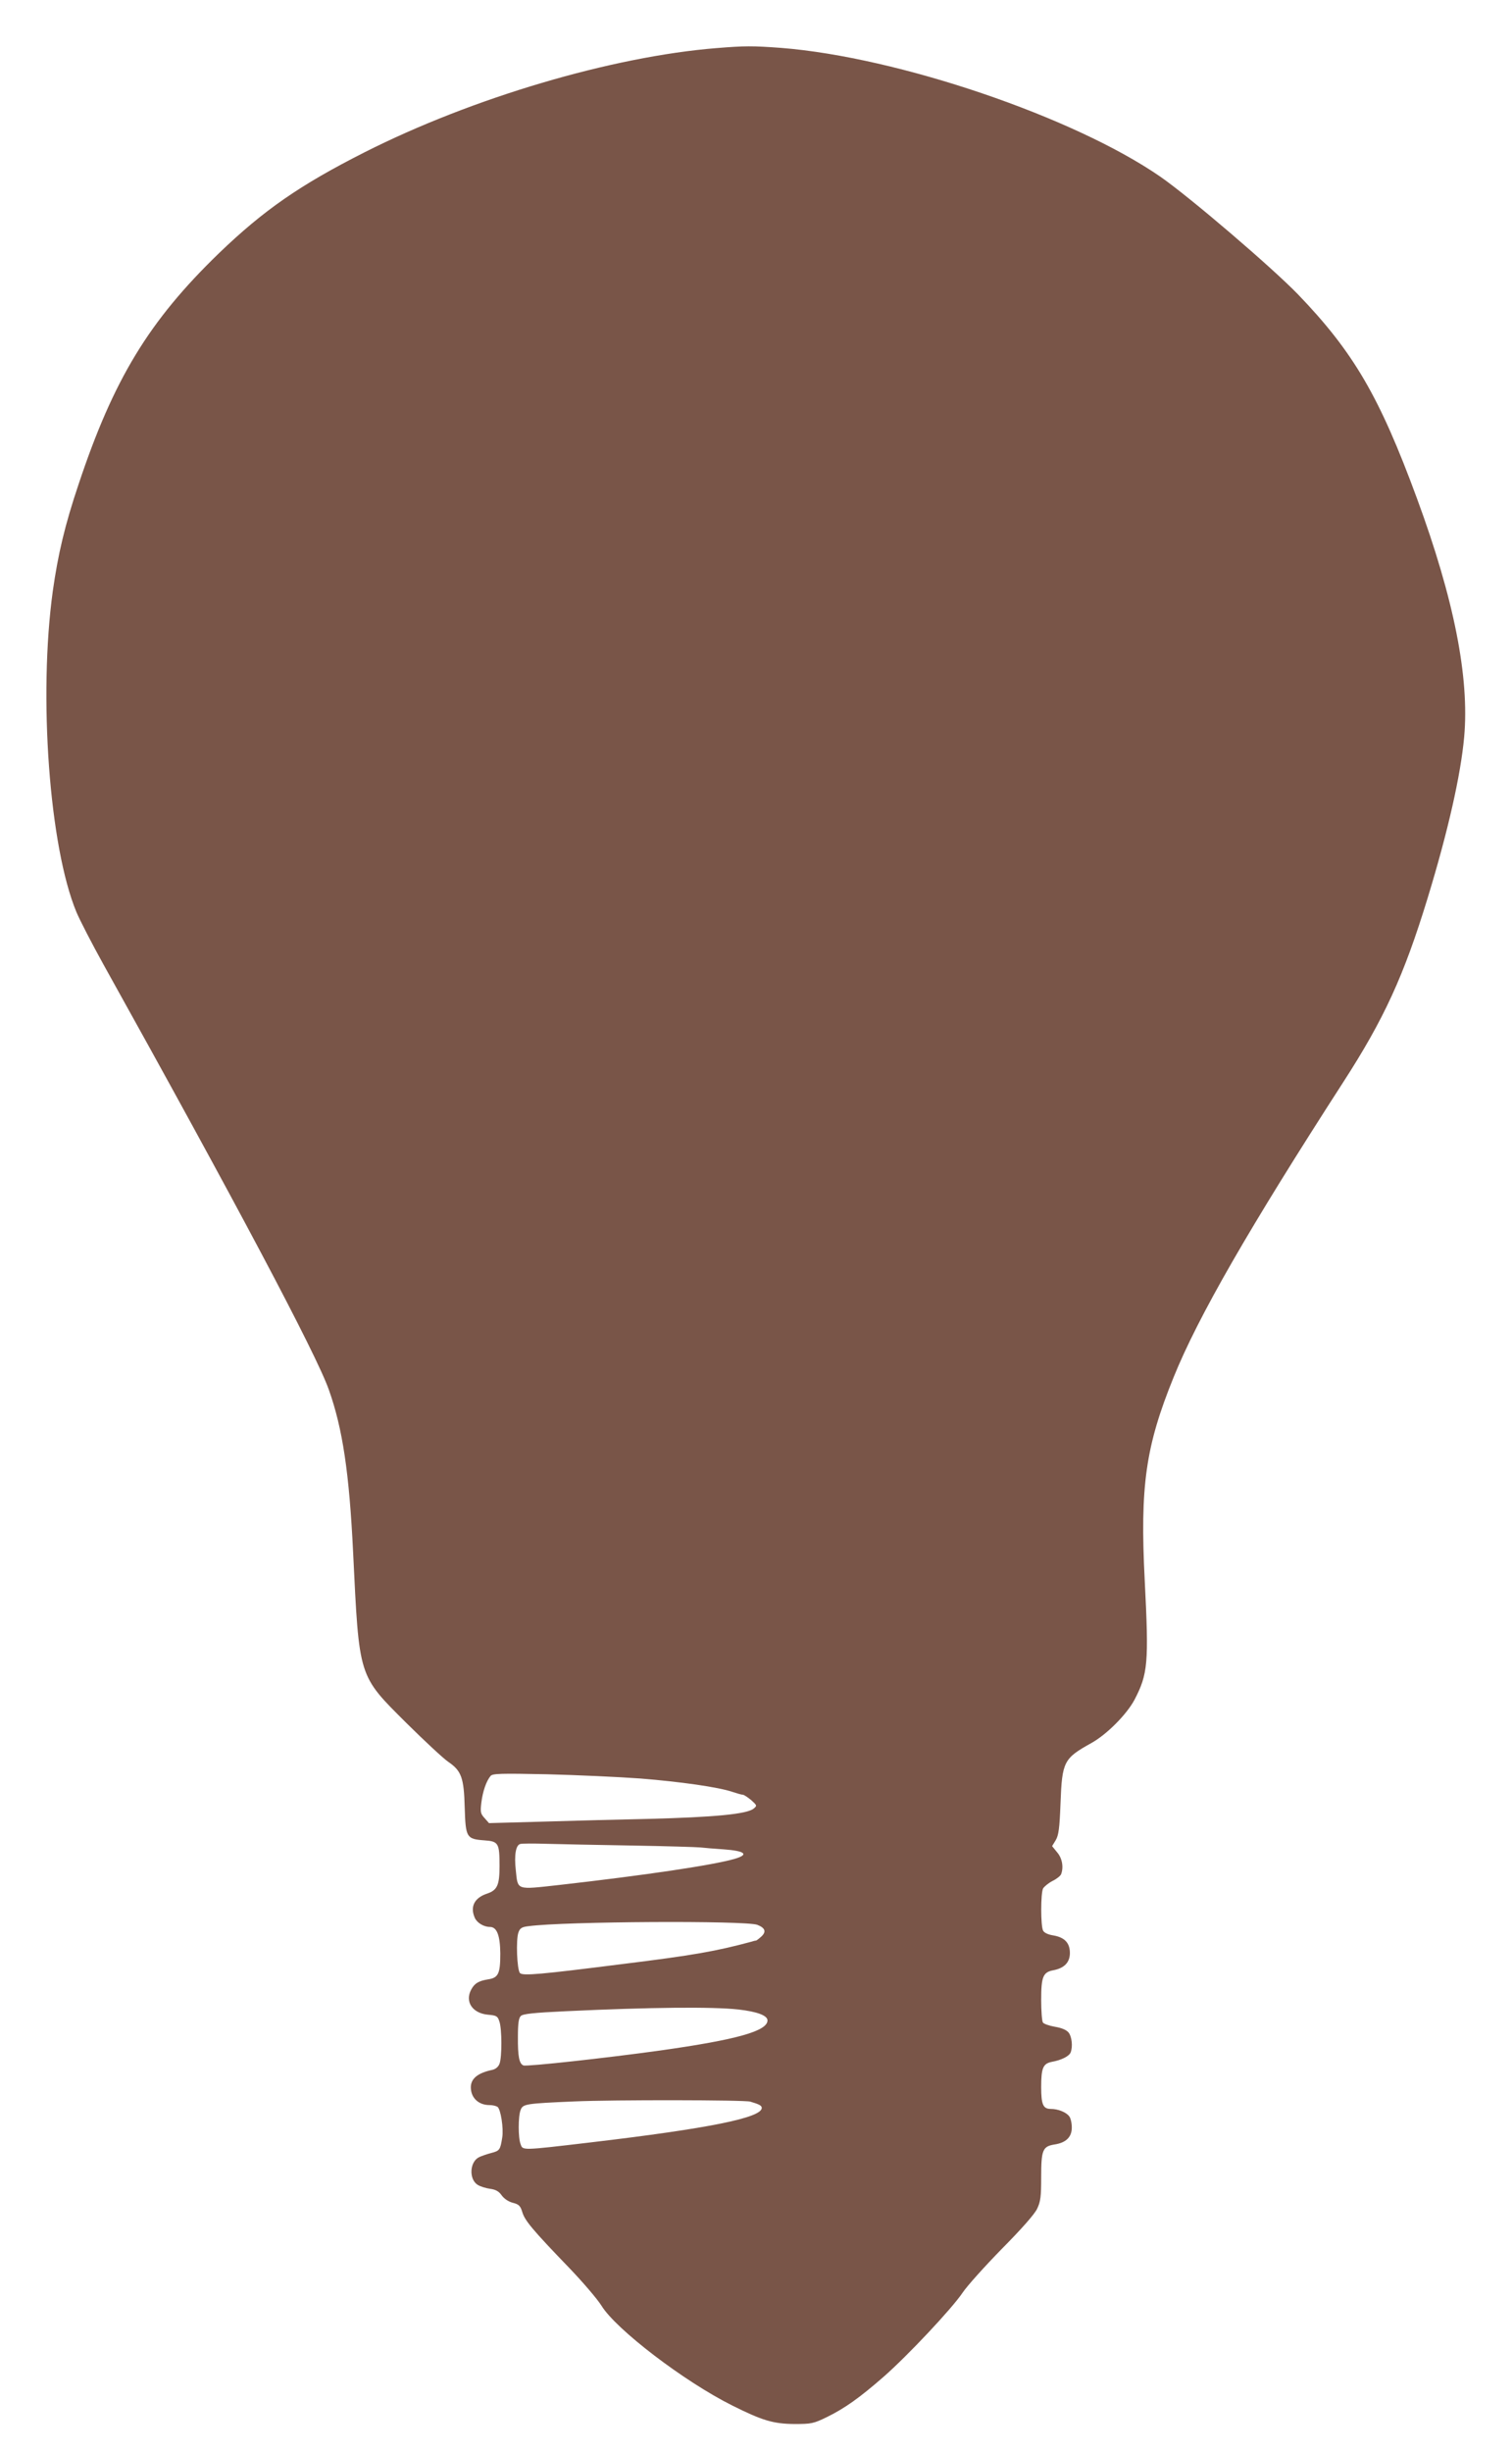 <?xml version="1.0" standalone="no"?>
<!DOCTYPE svg PUBLIC "-//W3C//DTD SVG 20010904//EN"
 "http://www.w3.org/TR/2001/REC-SVG-20010904/DTD/svg10.dtd">
<svg version="1.0" xmlns="http://www.w3.org/2000/svg"
 width="790pt" height="1280pt" viewBox="0 0 790 1280"
 preserveAspectRatio="xMidYMid meet">
<g transform="translate(0,1280) scale(0.1,-0.1)"
fill="#795548" stroke="none">
<path d="M3745 12549 c-548 -44 -1278 -260 -1840 -544 -338 -171 -527 -302
-761 -527 -366 -354 -551 -658 -734 -1208 -71 -211 -107 -364 -134 -555 -76
-551 -18 -1336 123 -1676 17 -41 81 -165 142 -275 691 -1241 1111 -2032 1177
-2219 72 -202 107 -435 127 -850 32 -658 26 -639 279 -891 95 -94 193 -185
218 -202 69 -47 82 -83 86 -239 5 -157 9 -164 103 -171 74 -5 79 -15 79 -135
0 -99 -12 -125 -65 -143 -67 -22 -90 -69 -64 -127 12 -26 47 -47 79 -47 36 0
53 -44 54 -138 0 -107 -10 -128 -66 -136 -48 -8 -69 -21 -86 -53 -34 -63 6
-123 86 -131 46 -4 52 -7 61 -35 14 -38 14 -187 1 -221 -6 -16 -20 -28 -37
-32 -77 -16 -113 -46 -113 -91 0 -55 40 -93 98 -93 15 0 33 -4 41 -9 17 -11
33 -112 25 -161 -10 -64 -14 -69 -57 -80 -23 -6 -52 -16 -64 -22 -49 -24 -54
-114 -8 -144 14 -9 43 -18 65 -21 30 -4 46 -13 61 -34 12 -17 35 -33 58 -39
32 -8 40 -16 50 -49 13 -44 54 -93 245 -291 72 -75 148 -164 169 -198 76 -123
430 -394 682 -520 158 -79 215 -96 325 -97 89 0 100 2 170 36 94 46 171 101
295 209 127 111 359 358 414 440 24 36 117 139 206 230 103 104 171 181 184
209 18 38 21 63 21 166 0 140 8 159 68 169 62 9 92 39 92 89 0 23 -6 50 -14
59 -16 21 -58 38 -96 38 -40 0 -50 23 -50 114 0 101 10 123 57 132 49 9 89 29
97 49 12 31 6 83 -11 104 -12 14 -36 24 -72 30 -29 5 -57 15 -62 22 -5 8 -9
61 -9 119 0 121 10 144 64 154 57 11 86 41 86 90 0 53 -28 82 -88 92 -26 4
-47 14 -52 25 -13 24 -13 195 0 220 6 10 28 28 49 39 21 10 41 26 45 35 14 37
6 84 -21 115 l-26 32 19 31 c15 26 20 60 25 192 8 219 17 235 161 315 81 45
184 149 225 225 71 136 76 192 54 624 -25 492 4 699 151 1061 128 316 394 778
886 1540 214 331 317 556 441 961 107 350 173 643 191 841 28 311 -53 721
-247 1247 -195 530 -331 763 -622 1065 -139 143 -566 508 -719 614 -452 312
-1371 624 -1981 672 -149 11 -189 11 -336 -1z m-400 -9034 c211 -17 409 -45
482 -70 24 -8 49 -15 55 -15 5 0 25 -13 43 -28 31 -28 31 -29 13 -44 -35 -29
-204 -45 -553 -54 -137 -3 -380 -9 -540 -14 l-290 -8 -23 26 c-21 23 -23 31
-17 81 7 58 26 113 48 139 10 13 52 14 297 9 157 -4 375 -14 485 -22z m-45
-350 c179 -3 341 -8 360 -10 19 -2 74 -7 122 -10 111 -8 133 -27 58 -49 -111
-33 -469 -86 -919 -137 -226 -25 -215 -29 -226 77 -9 79 0 131 23 137 9 3 71
3 137 1 66 -2 266 -6 445 -9z m657 -414 c41 -16 48 -36 21 -61 -12 -11 -24
-20 -27 -21 -3 0 -13 -2 -21 -5 -189 -51 -307 -72 -680 -118 -426 -54 -518
-62 -533 -47 -16 16 -22 177 -8 213 8 22 18 28 53 32 185 25 1135 30 1195 7z
m-99 -442 c97 -11 152 -31 152 -57 0 -56 -163 -101 -560 -157 -280 -39 -699
-85 -715 -78 -22 8 -30 47 -29 150 0 69 4 97 15 108 11 11 64 17 234 25 447
21 767 24 903 9z m62 -481 c48 -14 60 -21 60 -33 0 -51 -276 -107 -895 -180
-364 -43 -353 -42 -365 -9 -13 33 -13 145 0 178 12 32 25 34 280 45 202 9 891
8 920 -1z"/>
</g>
</svg>
